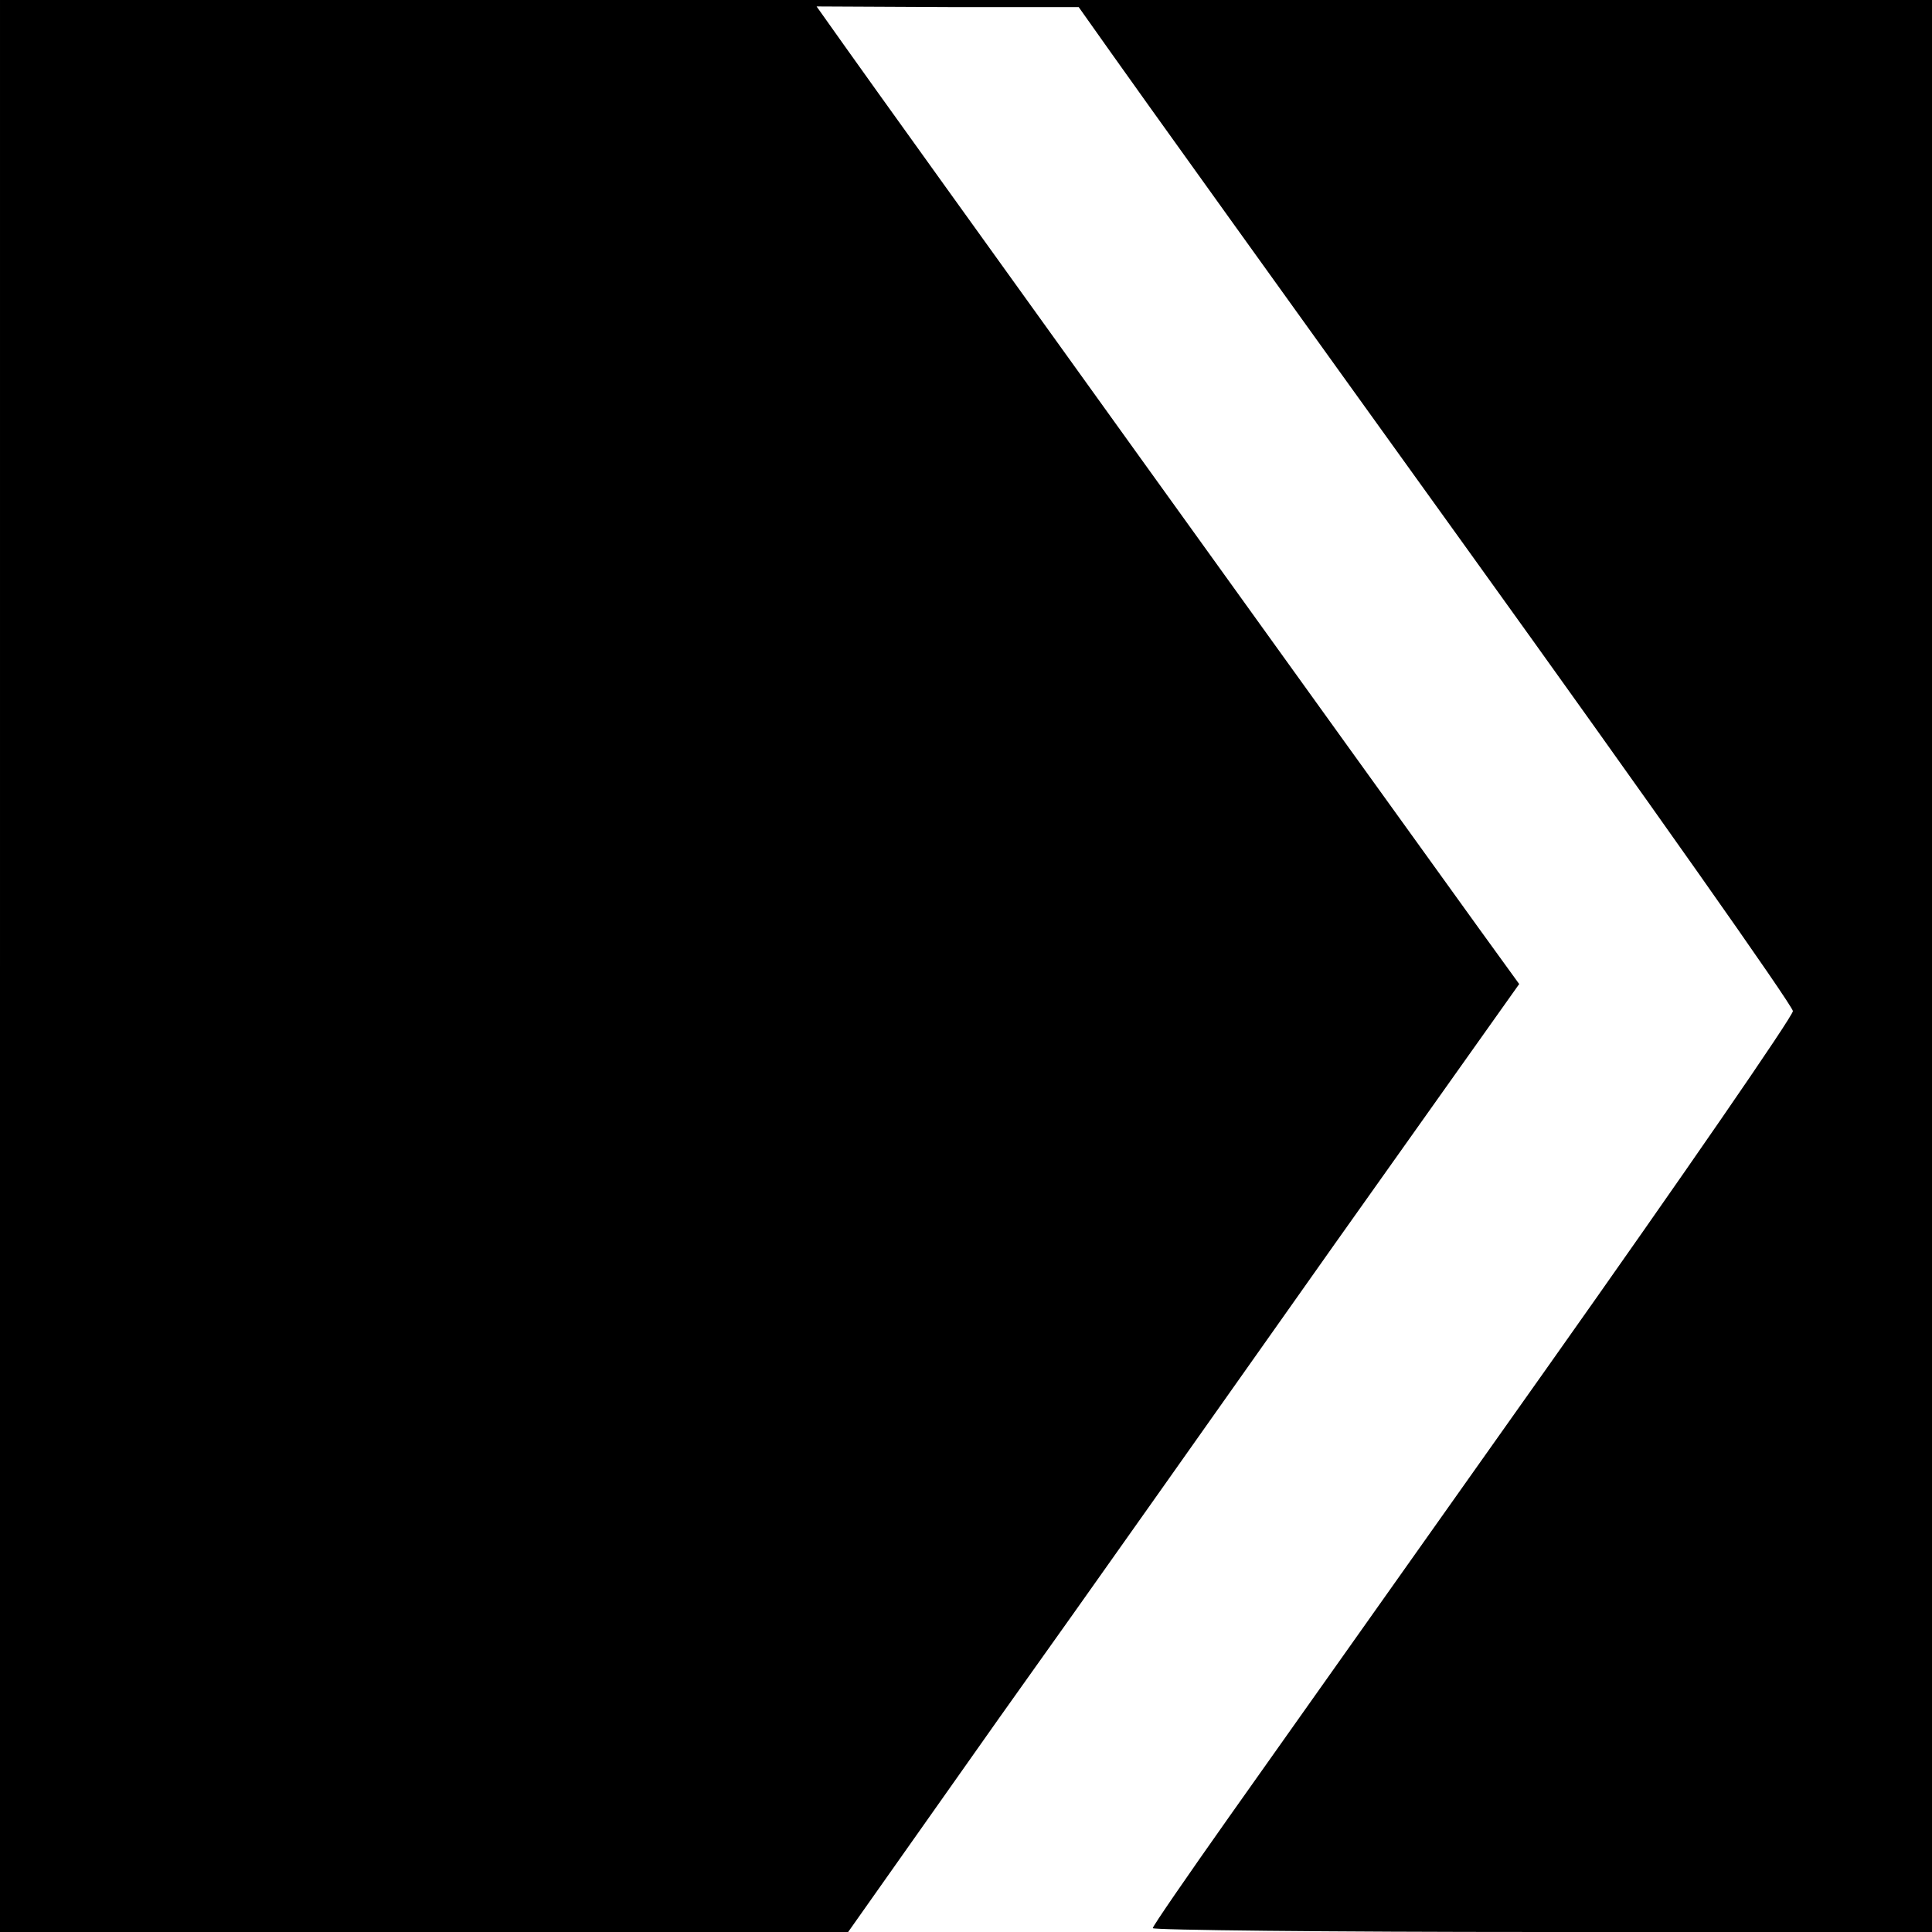 <?xml version="1.0" standalone="no"?>
<!DOCTYPE svg PUBLIC "-//W3C//DTD SVG 20010904//EN"
 "http://www.w3.org/TR/2001/REC-SVG-20010904/DTD/svg10.dtd">
<svg version="1.0" xmlns="http://www.w3.org/2000/svg"
 width="300pt" height="300pt" viewBox="0 0 300 300"
 preserveAspectRatio="xMidYMid meet">
<g transform="translate(0,300) scale(0.1,-0.1)"
fill="#000000" stroke="none">
<path d="M0 1500 l0 -1500 659 0 658 0 235 333 c130 182 364 514 521 736 l286
403 -63 87 c-132 183 -942 1309 -984 1369 l-44 62 204 -1 203 0 51 -72 c28
-40 277 -387 554 -772 277 -385 504 -707 504 -715 0 -8 -171 -256 -379 -550
-208 -294 -432 -610 -497 -702 -65 -92 -118 -169 -118 -172 0 -3 272 -6 605
-6 l605 0 0 1500 0 1500 -1500 0 -1500 0 0 -1500z"/>
</g>
</svg>
